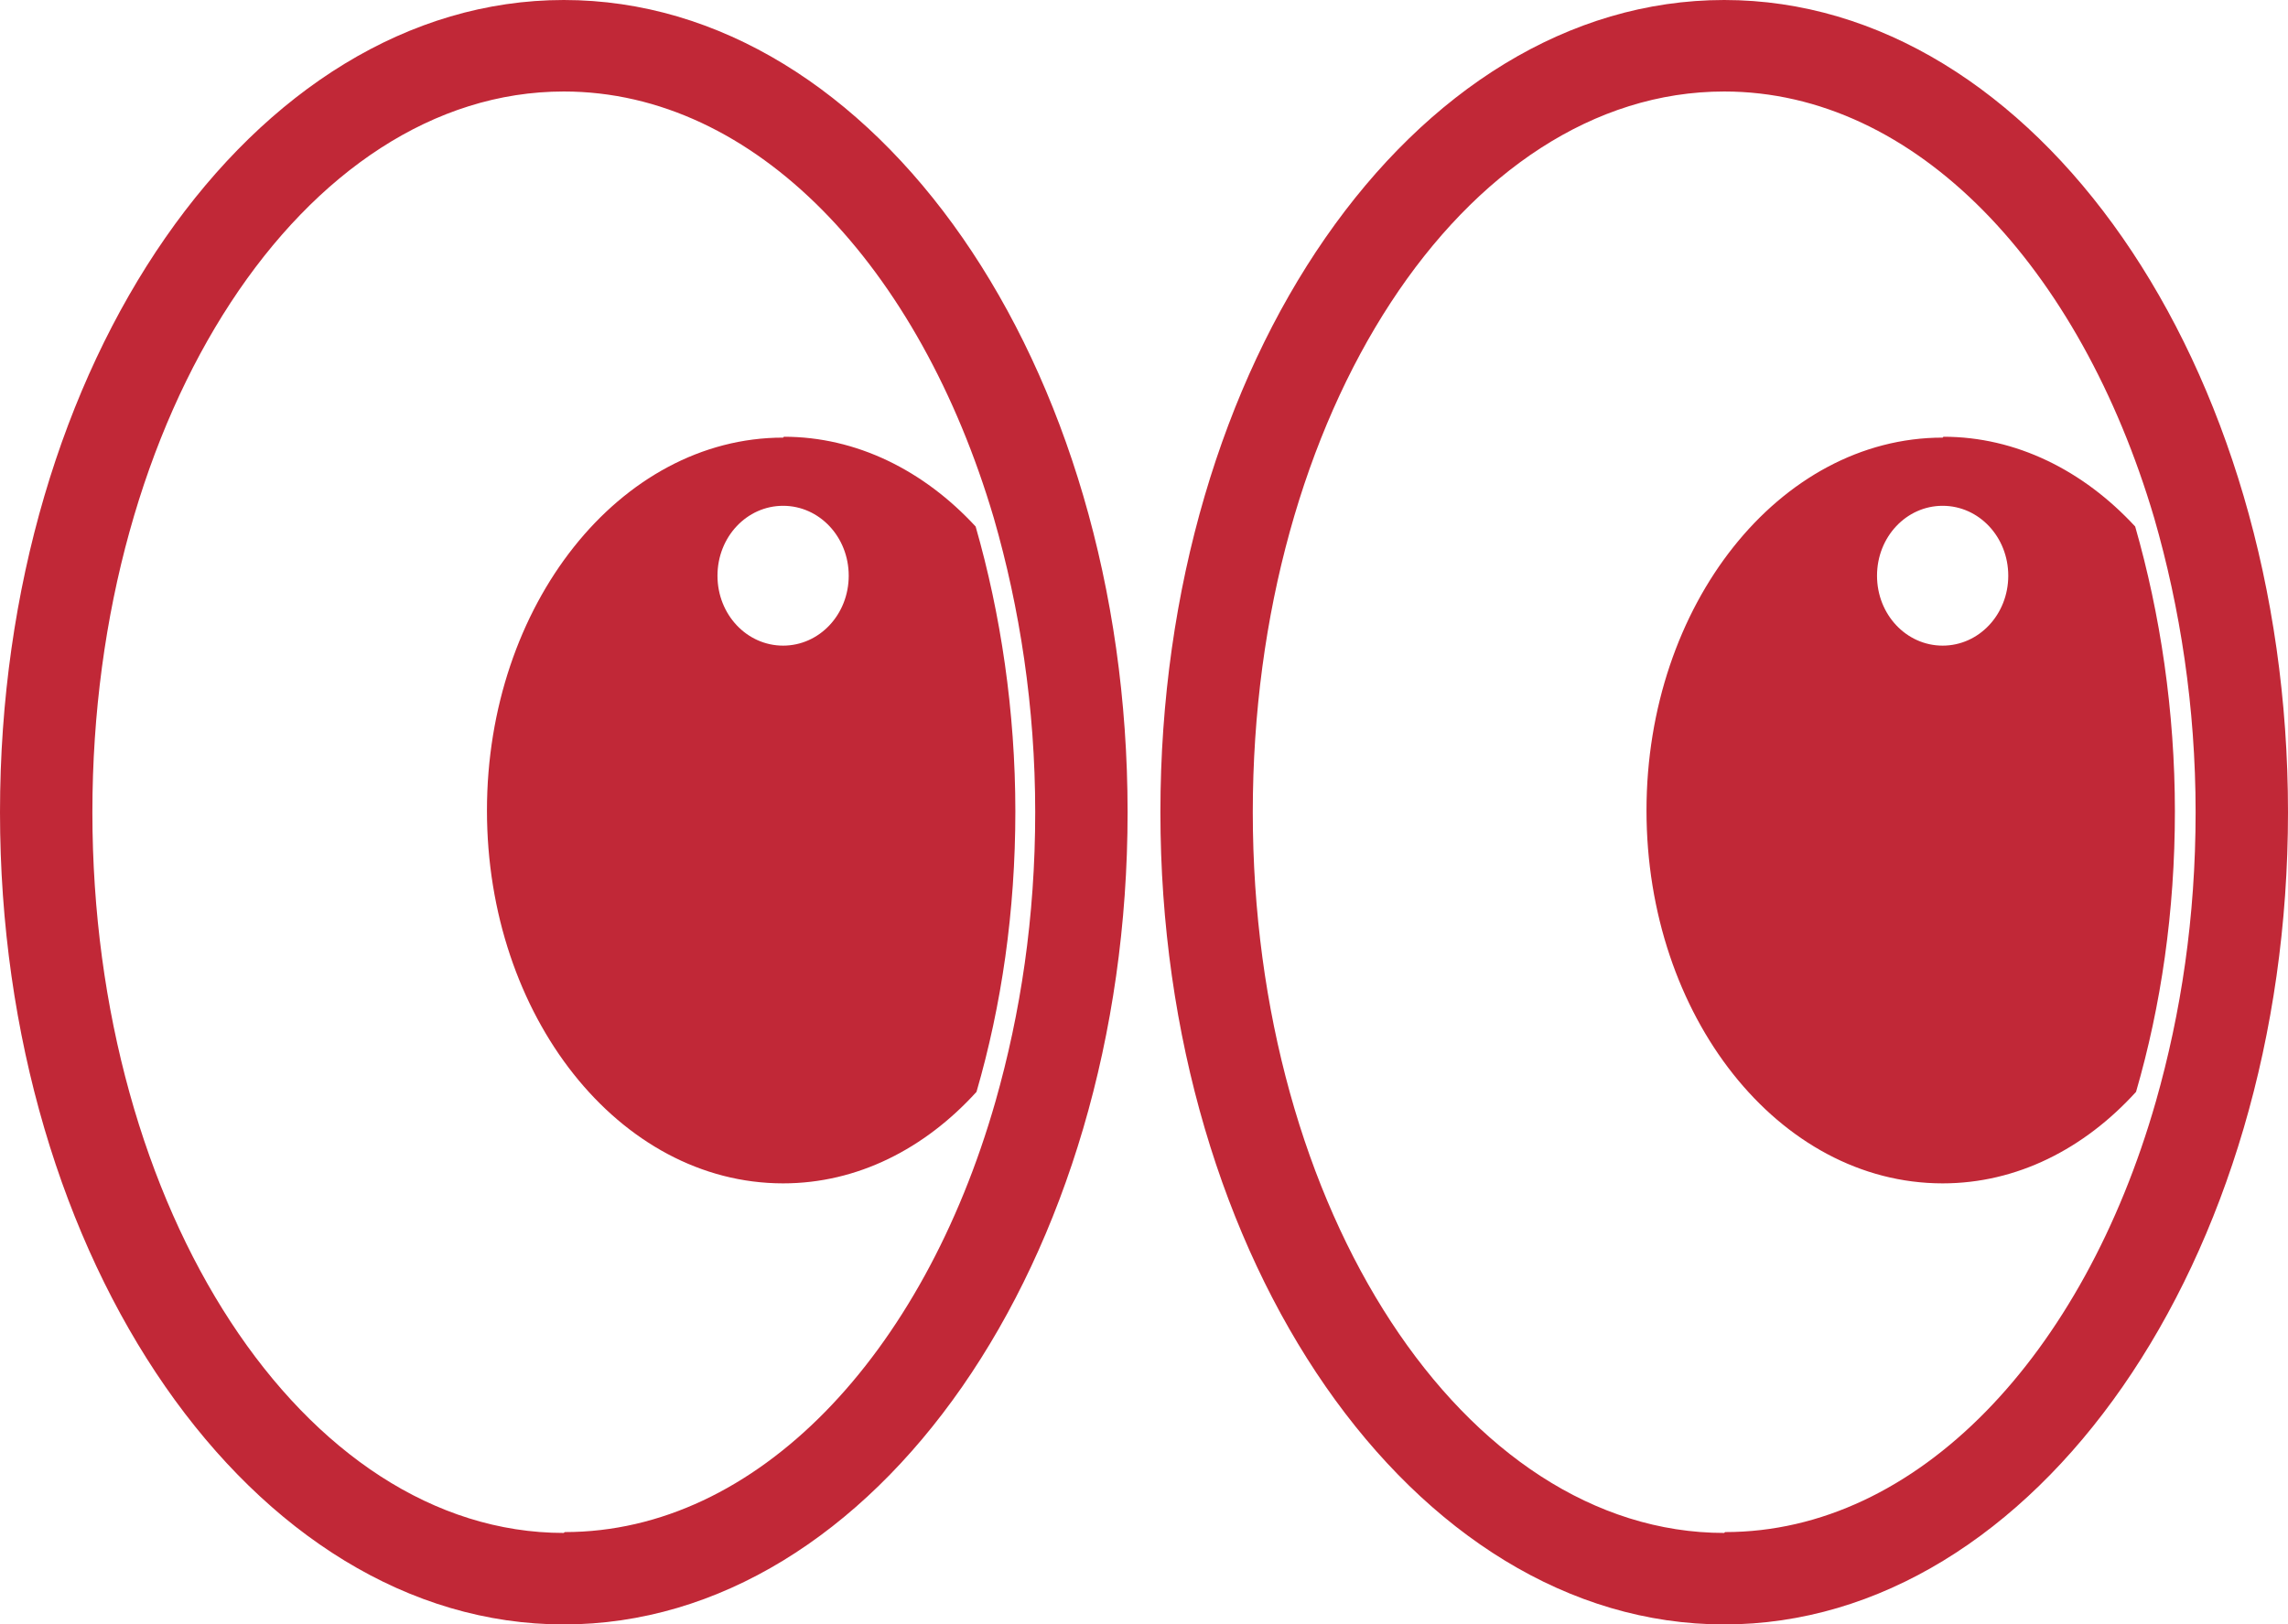 <svg xmlns="http://www.w3.org/2000/svg" viewBox="0 0 26.5 18.82"><g fill="#c12837"><path d="M9.07 5.07c-1.89 0-3.43 1.94-3.43 4.32s1.53 4.32 3.43 4.32c.86 0 1.64-.4 2.24-1.06.29-1 .45-2.09.45-3.25s-.17-2.29-.46-3.3c-.6-.65-1.38-1.04-2.22-1.04Zm0 2.41c-.42 0-.76-.36-.76-.81s.34-.81.76-.81.76.36.76.81-.34.81-.76.81Z"/><path d="M6.53 0C2.93 0 0 4.21 0 9.41s2.93 9.41 6.53 9.41 6.53-4.21 6.53-9.41S10.14 0 6.53 0Zm0 17.76c-3.01 0-5.46-3.74-5.46-8.35s2.45-8.35 5.46-8.35c2.22 0 4.12 2.03 4.98 4.94.3 1.04.48 2.19.48 3.41s-.17 2.33-.46 3.35c-.84 2.94-2.76 4.99-4.99 4.99ZM22.5 5.07c-1.89 0-3.43 1.94-3.43 4.32s1.53 4.32 3.43 4.32c.86 0 1.64-.4 2.24-1.06.29-1 .45-2.09.45-3.25s-.17-2.29-.46-3.3c-.6-.65-1.38-1.04-2.22-1.04Zm0 2.41c-.42 0-.76-.36-.76-.81s.34-.81.76-.81.76.36.76.81-.34.81-.76.81Z"/><path d="M19.97 0c-3.61 0-6.53 4.21-6.53 9.41s2.93 9.41 6.53 9.41 6.53-4.21 6.53-9.41S23.57 0 19.97 0Zm0 17.76c-3.01 0-5.46-3.74-5.46-8.35s2.44-8.35 5.46-8.35c2.22 0 4.12 2.03 4.98 4.94.3 1.04.48 2.19.48 3.41s-.17 2.33-.46 3.35c-.84 2.94-2.76 4.99-4.99 4.99Z"/></g></svg>